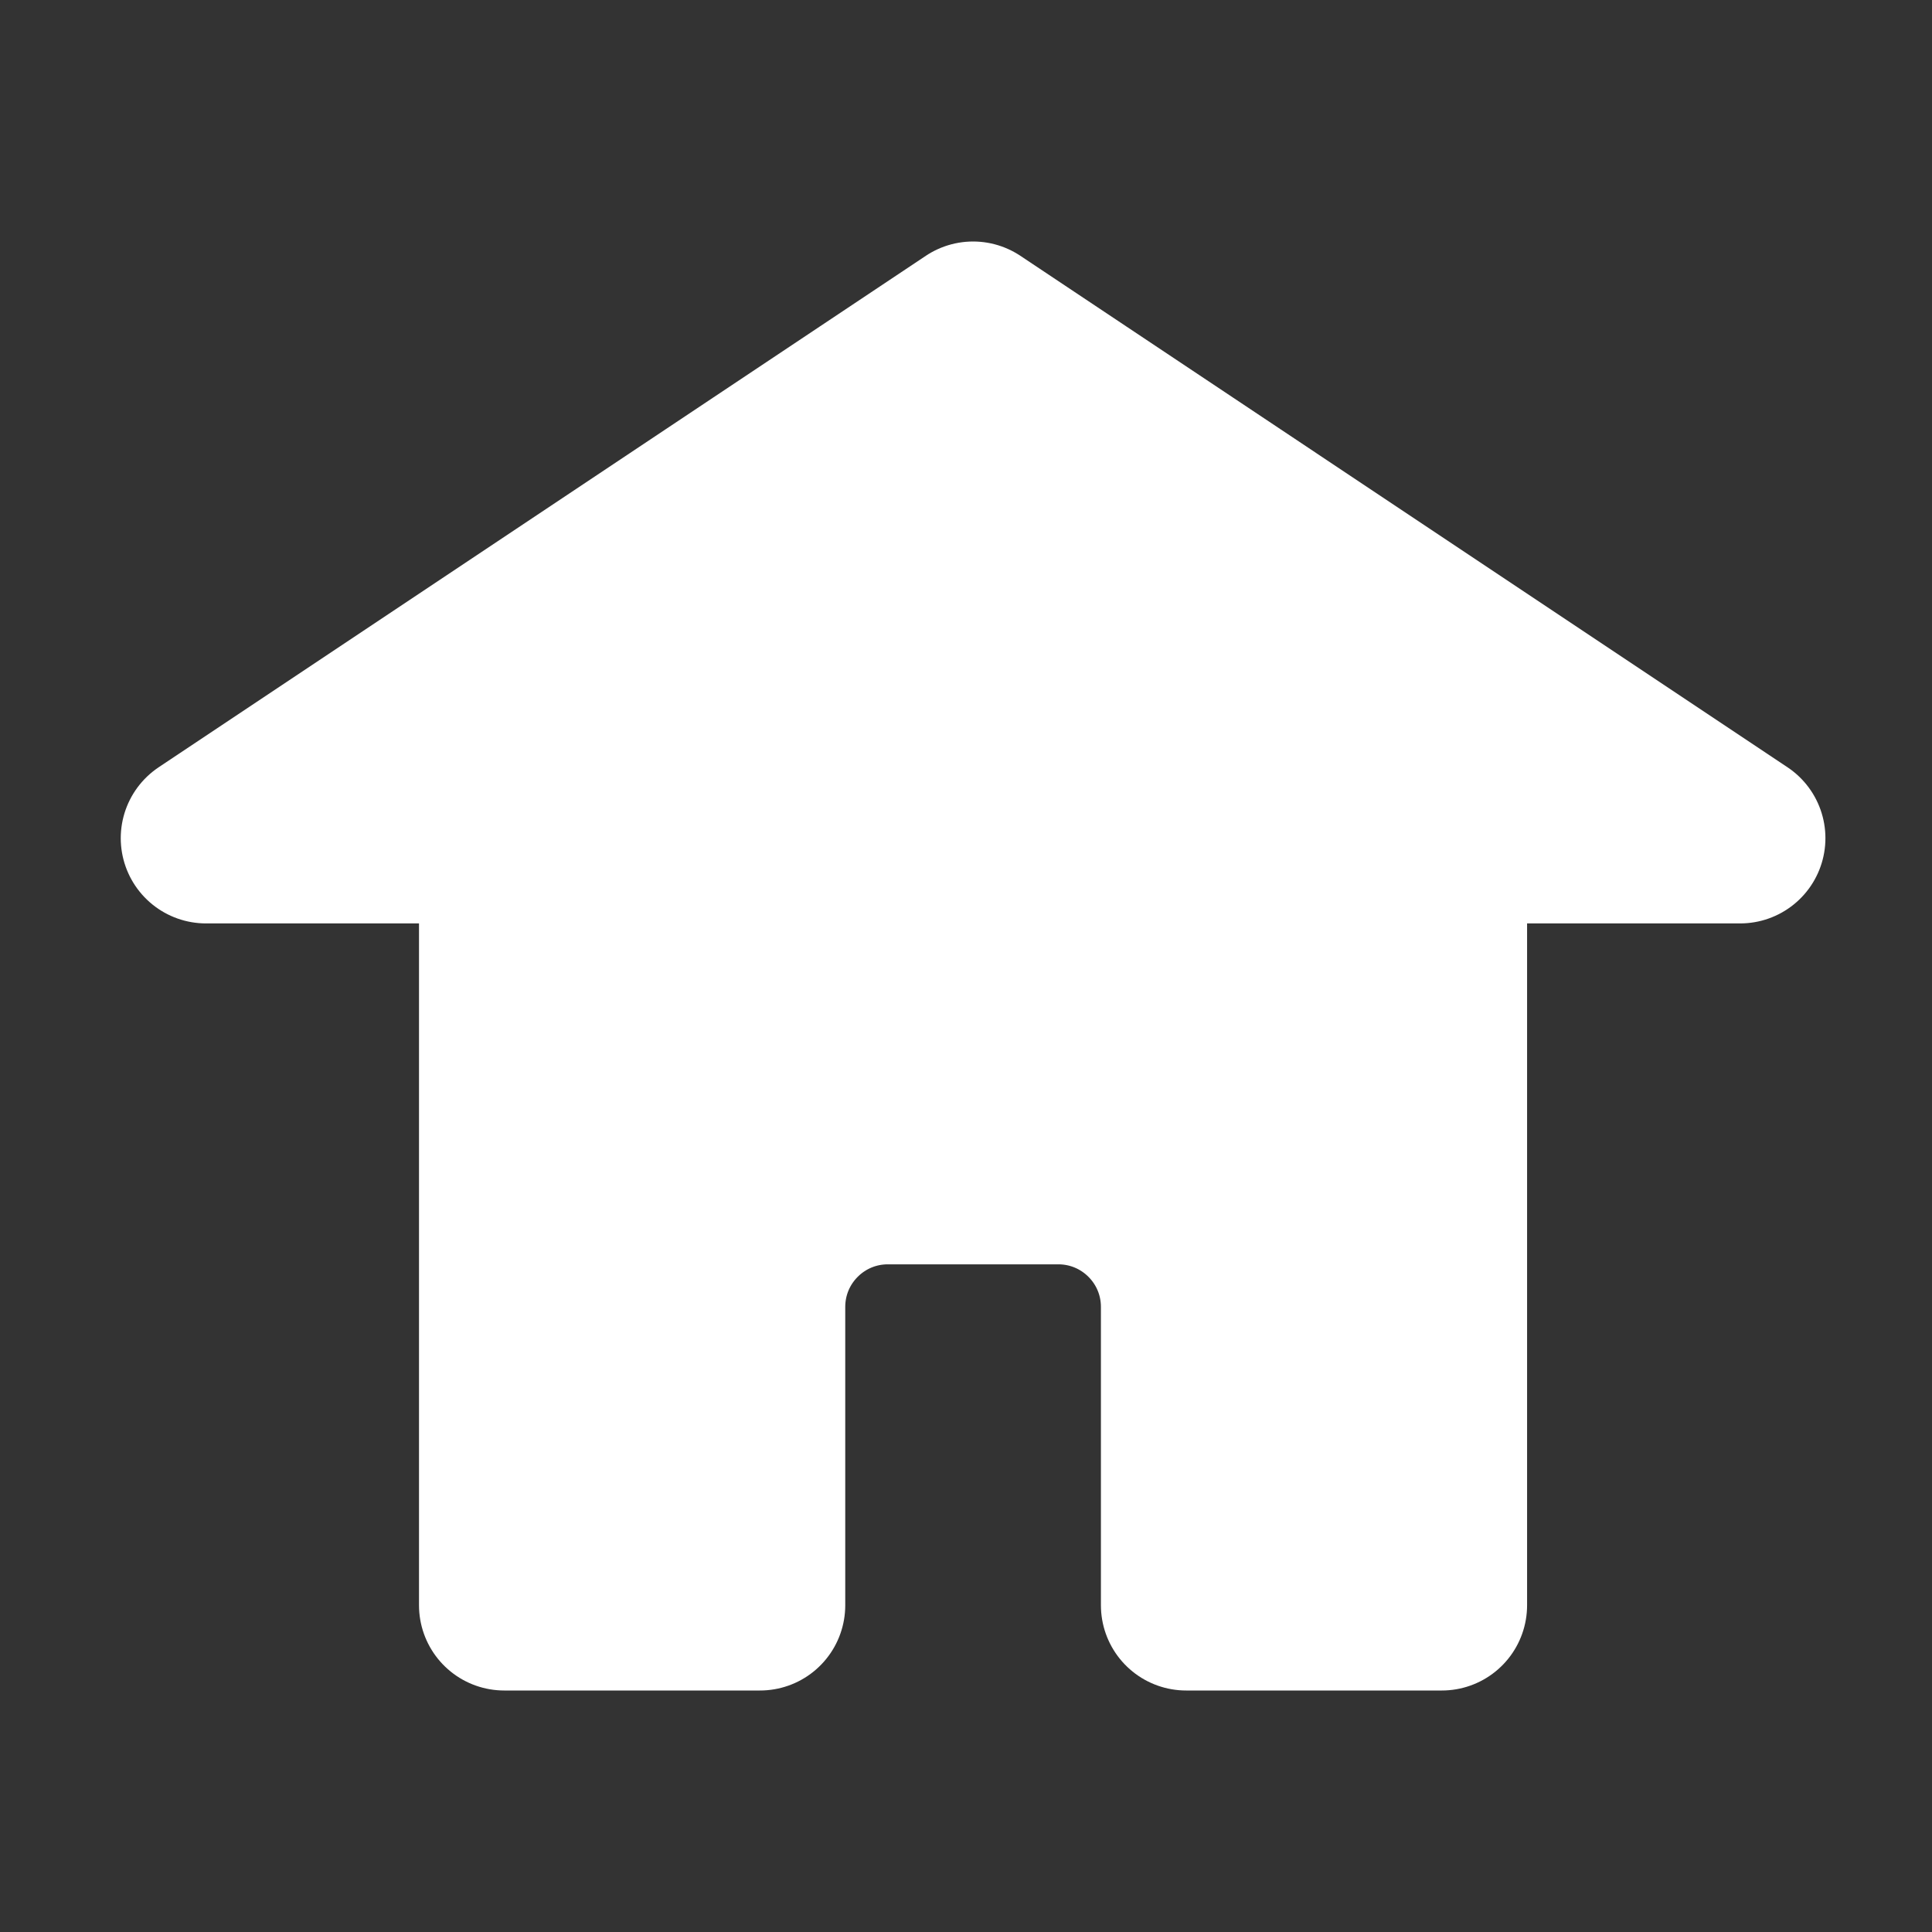 <?xml version="1.0" encoding="UTF-8" standalone="no"?>
<svg
   width="40"
   height="40"
   viewBox="0 0 24 24"
   fill="none"
   version="1.1"
   id="svg4"
   sodipodi:docname="menu-home.svg"
   xmlns:inkscape="http://www.inkscape.org/namespaces/inkscape"
   xmlns:sodipodi="http://sodipodi.sourceforge.net/DTD/sodipodi-0.dtd"
   xmlns="http://www.w3.org/2000/svg"
   xmlns:svg="http://www.w3.org/2000/svg">
  <rect x="0" y="0" width="24" height="24" fill="#333333" stroke="none"/>
  <defs
     id="defs8" />
  <sodipodi:namedview
     id="namedview6"
     pagecolor="#ffffff"
     bordercolor="#000000"
     borderopacity="0.25"
     inkscape:showpageshadow="2"
     inkscape:pageopacity="0.0"
     inkscape:pagecheckerboard="0"
     inkscape:deskcolor="#d1d1d1"
     showgrid="false" />
  <path
     d="M 6.264,19.941 V 10.412 H 2.559 L 12.088,4.059 21.617,10.412 h -3.706 v 9.529 h -3.176 v -3.706 c 0,-0.877 -0.711,-1.588 -1.588,-1.588 h -2.118 c -0.877,0 -1.588,0.711 -1.588,1.588 v 3.706 z"
     fill="#ffffff"
     stroke="#ffffff"
     stroke-width="2.118"
     stroke-linecap="round"
     stroke-linejoin="round"
     id="path2" />
</svg>
